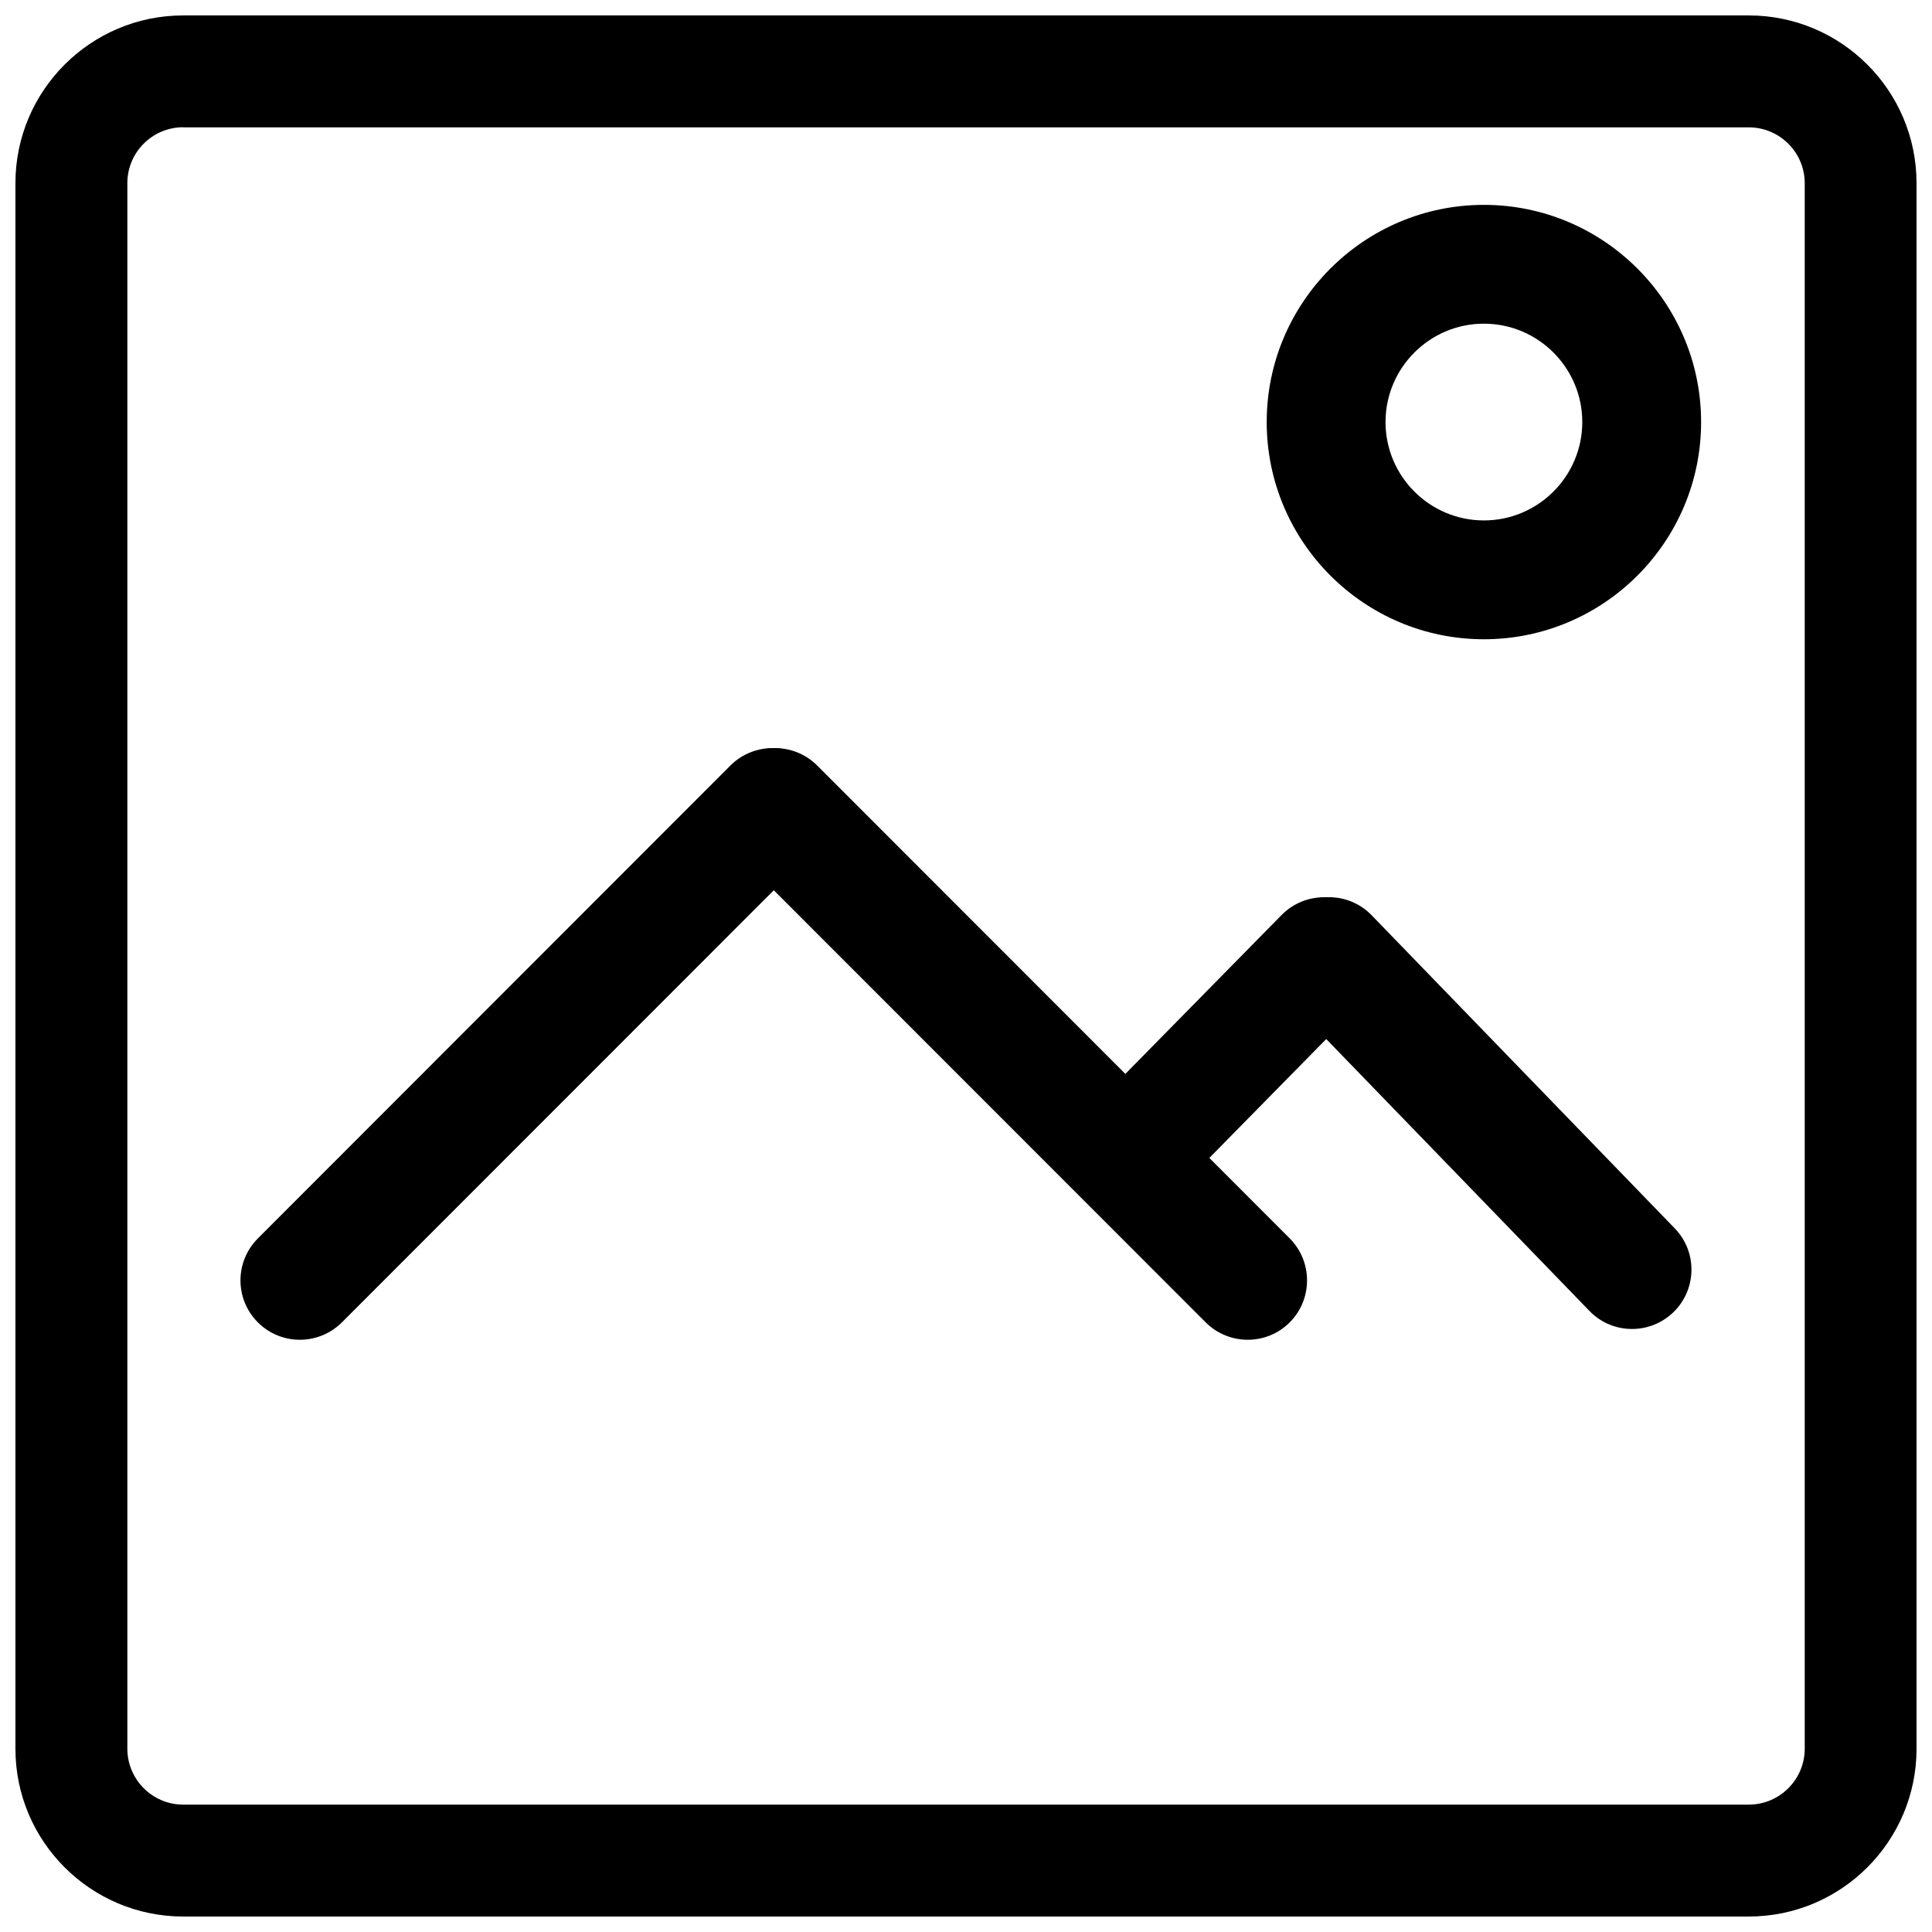<?xml version="1.0" encoding="UTF-8"?>
<!-- The Best Svg Icon site in the world: iconSvg.co, Visit us! https://iconsvg.co -->
<svg width="800px" height="800px" version="1.1" viewBox="144 144 512 512" xmlns="http://www.w3.org/2000/svg">
 <defs>
  <clipPath id="a">
   <path d="m148.09 148.09h503.81v503.81h-503.81z"/>
  </clipPath>
 </defs>
 <g clip-path="url(#a)">
  <path d="m607.44 651.9h-414.89c-24.527 0-44.461-19.93-44.461-44.461v-414.89c0-24.527 19.934-44.461 44.461-44.461h414.89c24.531 0 44.461 19.934 44.461 44.461v414.89c0 24.531-19.93 44.461-44.461 44.461zm-414.89-474.18c-8.156 0-14.801 6.644-14.801 14.801v414.89c0 8.188 6.644 14.832 14.801 14.832h414.89c8.188 0 14.832-6.644 14.832-14.832v-414.86c0-8.156-6.644-14.801-14.832-14.801h-414.89z"/>
 </g>
 <path d="m537.25 313.41c-31.738 0-57.559-25.82-57.559-57.559 0-31.738 25.82-57.559 57.559-57.559 31.738 0 57.559 25.82 57.559 57.559 0.004 31.738-25.816 57.559-57.559 57.559zm0-83.633c-14.391 0-26.07 11.715-26.07 26.07 0 14.359 11.684 26.07 26.07 26.07 14.391 0 26.07-11.715 26.07-26.07 0.004-14.355-11.68-26.07-26.07-26.07z"/>
 <path d="m234.62 494.43c-6.137 6.141-16.121 6.172-22.262 0.031-6.172-6.141-6.172-16.121 0-22.293l125.2-125.29c6.141-6.141 16.121-6.172 22.262 0 6.172 6.141 6.172 16.121 0 22.293z"/>
 <path d="m463.51 494.43c6.141 6.141 16.121 6.172 22.262 0.031 6.141-6.141 6.141-16.121 0-22.293l-125.2-125.29c-6.141-6.141-16.121-6.172-22.262 0-6.141 6.141-6.141 16.121 0 22.293z"/>
 <path d="m454 461.53c-6.109 6.203-16.059 6.297-22.293 0.188-6.172-6.109-6.266-16.09-0.156-22.262l52.082-52.965c6.109-6.203 16.09-6.297 22.293-0.188 6.172 6.109 6.266 16.09 0.156 22.262z"/>
 <path d="m587.82 469.52c6.047 6.234 5.887 16.184-0.348 22.23-6.266 6.047-16.215 5.918-22.262-0.348l-80.293-82.941c-6.047-6.234-5.887-16.215 0.348-22.262 6.266-6.047 16.215-5.887 22.262 0.379z"/>
</svg>
